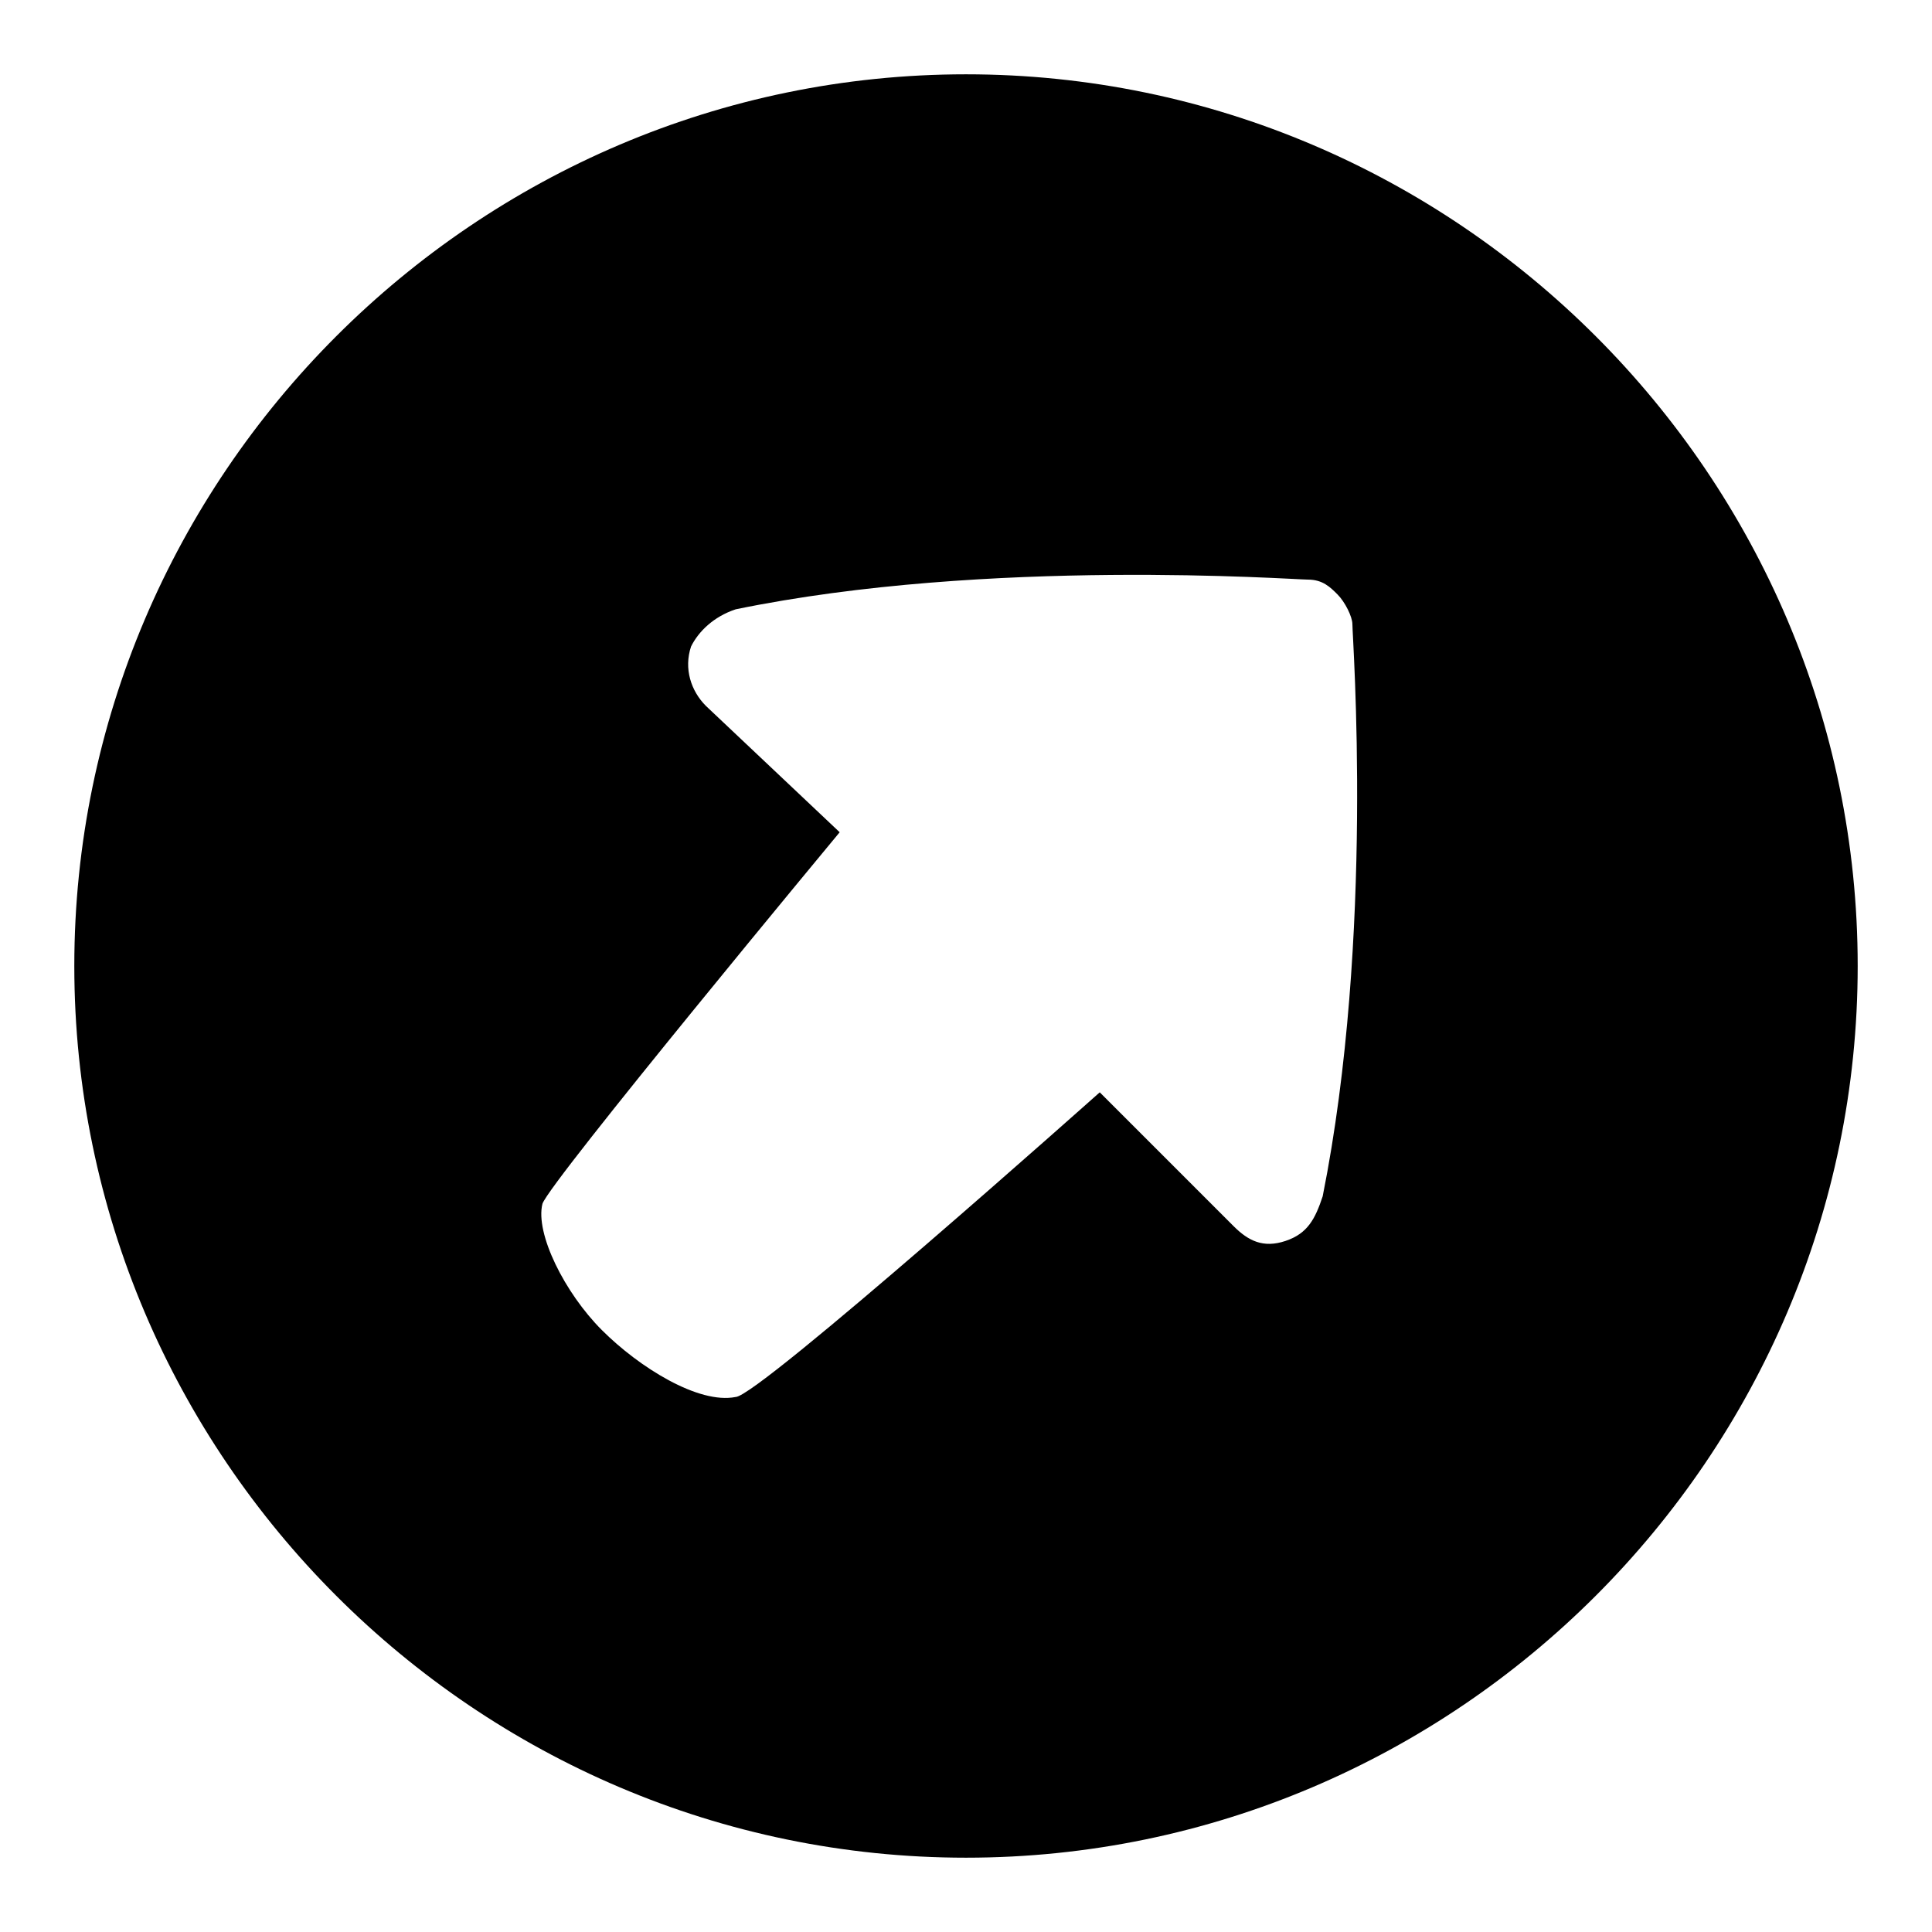 <?xml version="1.0"?>
<svg xmlns="http://www.w3.org/2000/svg" viewBox="0 0 26 26" enable-background="new 0 0 26 26">
    <path d="M13,25c6.6,0,12-5.4,12-12c0-6.6-5.4-12-12-12S1,6.4,1,13C1,19.6,6.4,25,13,25z M9.9,8.2c3.4-0.7,7.5-0.4,7.7-0.4 c0.2,0,0.3,0.1,0.4,0.2c0.1,0.1,0.2,0.3,0.2,0.4c0,0.2,0.3,4.2-0.4,7.7c-0.1,0.3-0.2,0.5-0.5,0.6c-0.3,0.1-0.5,0-0.7-0.2l-1.8-1.8 c0,0-4.6,4.1-4.9,4.1c-0.5,0.1-1.3-0.4-1.8-0.9c-0.5-0.5-0.9-1.3-0.8-1.7c0.1-0.3,4-5,4-5L9.5,9.5C9.3,9.3,9.2,9,9.3,8.7 C9.4,8.5,9.6,8.3,9.9,8.2z"/>
</svg>
